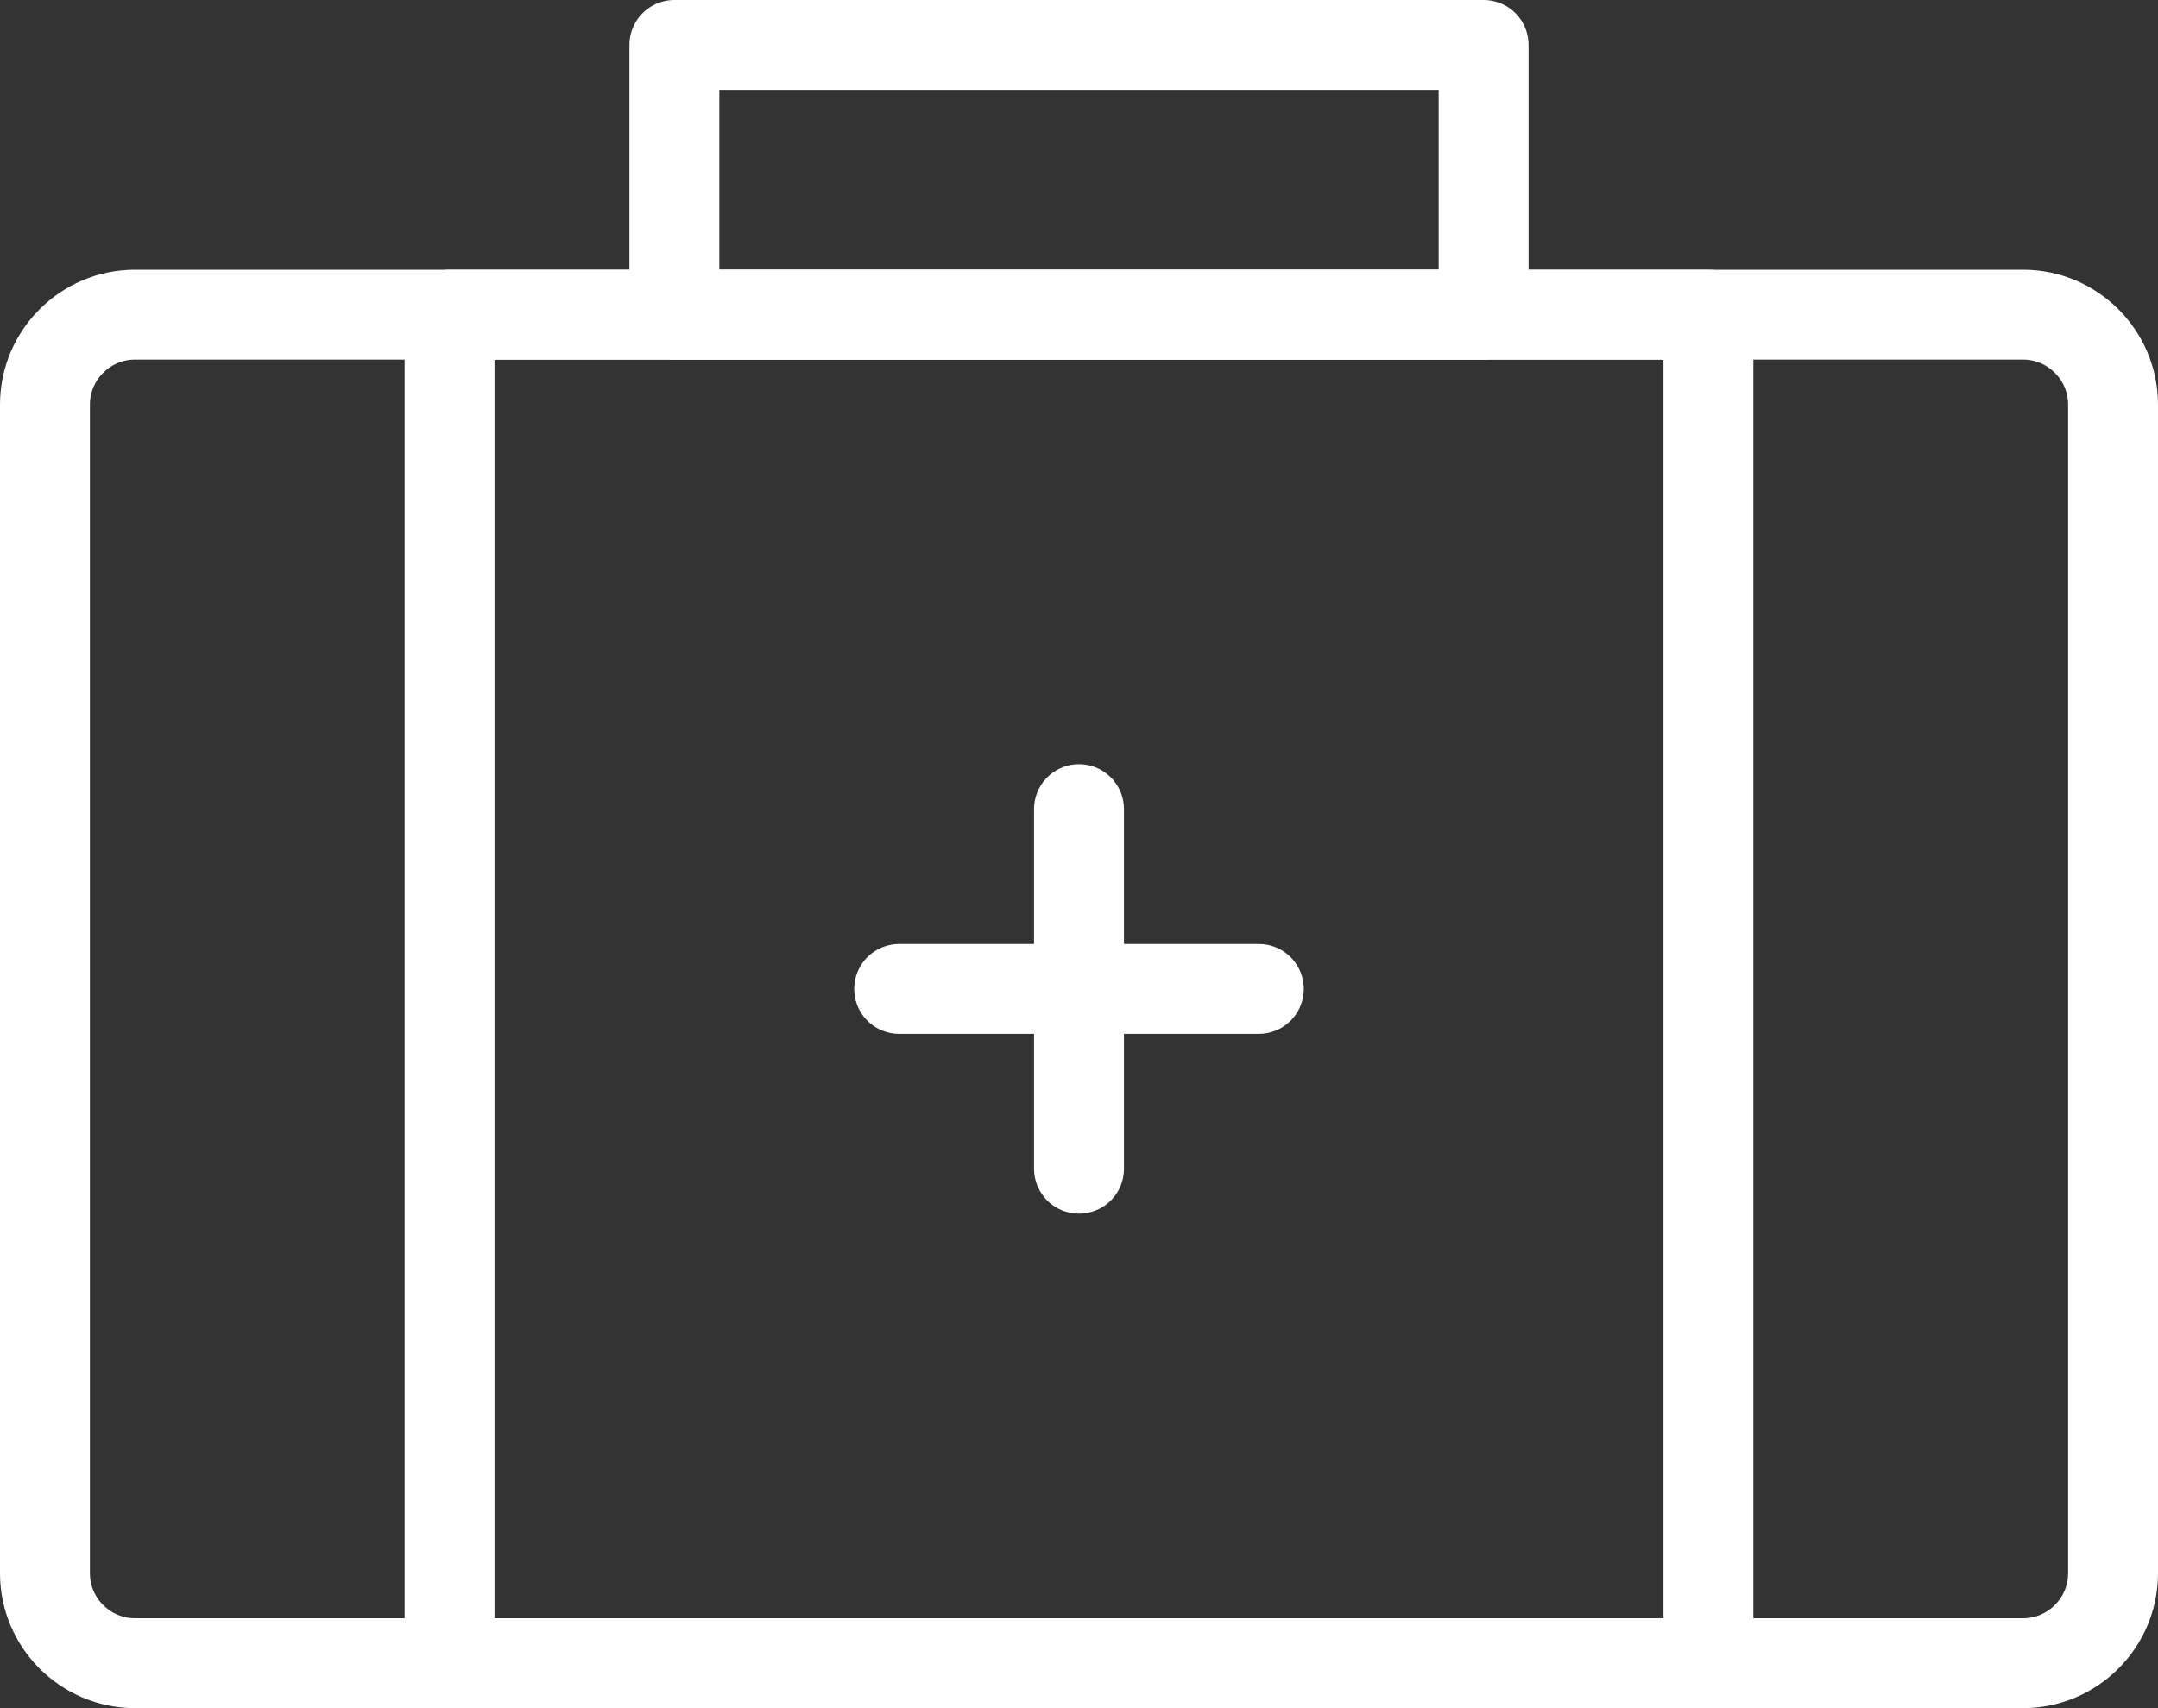 <svg width="48" height="38" viewBox="0 0 48 38" fill="none" xmlns="http://www.w3.org/2000/svg">
<rect x="0" y="0" width="48" height="38" fill="#333333" stroke="none"/>
<path d="M47 9C47 7.9 46.1 7 45 7H3C1.9 7 1 7.9 1 9V35C1 36.1 1.9 37 3 37H45C46.1 37 47 36.1 47 35V9Z" stroke="white" stroke-width="2" stroke-miterlimit="10" stroke-linecap="round" stroke-linejoin="round"/>
<path d="M38 7H10V37H38V7Z" stroke="white" stroke-width="2" stroke-miterlimit="10" stroke-linecap="round" stroke-linejoin="round"/>
<path d="M24 18V26" stroke="white" stroke-width="2" stroke-miterlimit="10" stroke-linecap="round" stroke-linejoin="round"/>
<path d="M28 22H20" stroke="white" stroke-width="2" stroke-miterlimit="10" stroke-linecap="round" stroke-linejoin="round"/>
<path d="M33 1H15V7H33V1Z" stroke="white" stroke-width="2" stroke-miterlimit="10" stroke-linecap="round" stroke-linejoin="round"/>
</svg>
